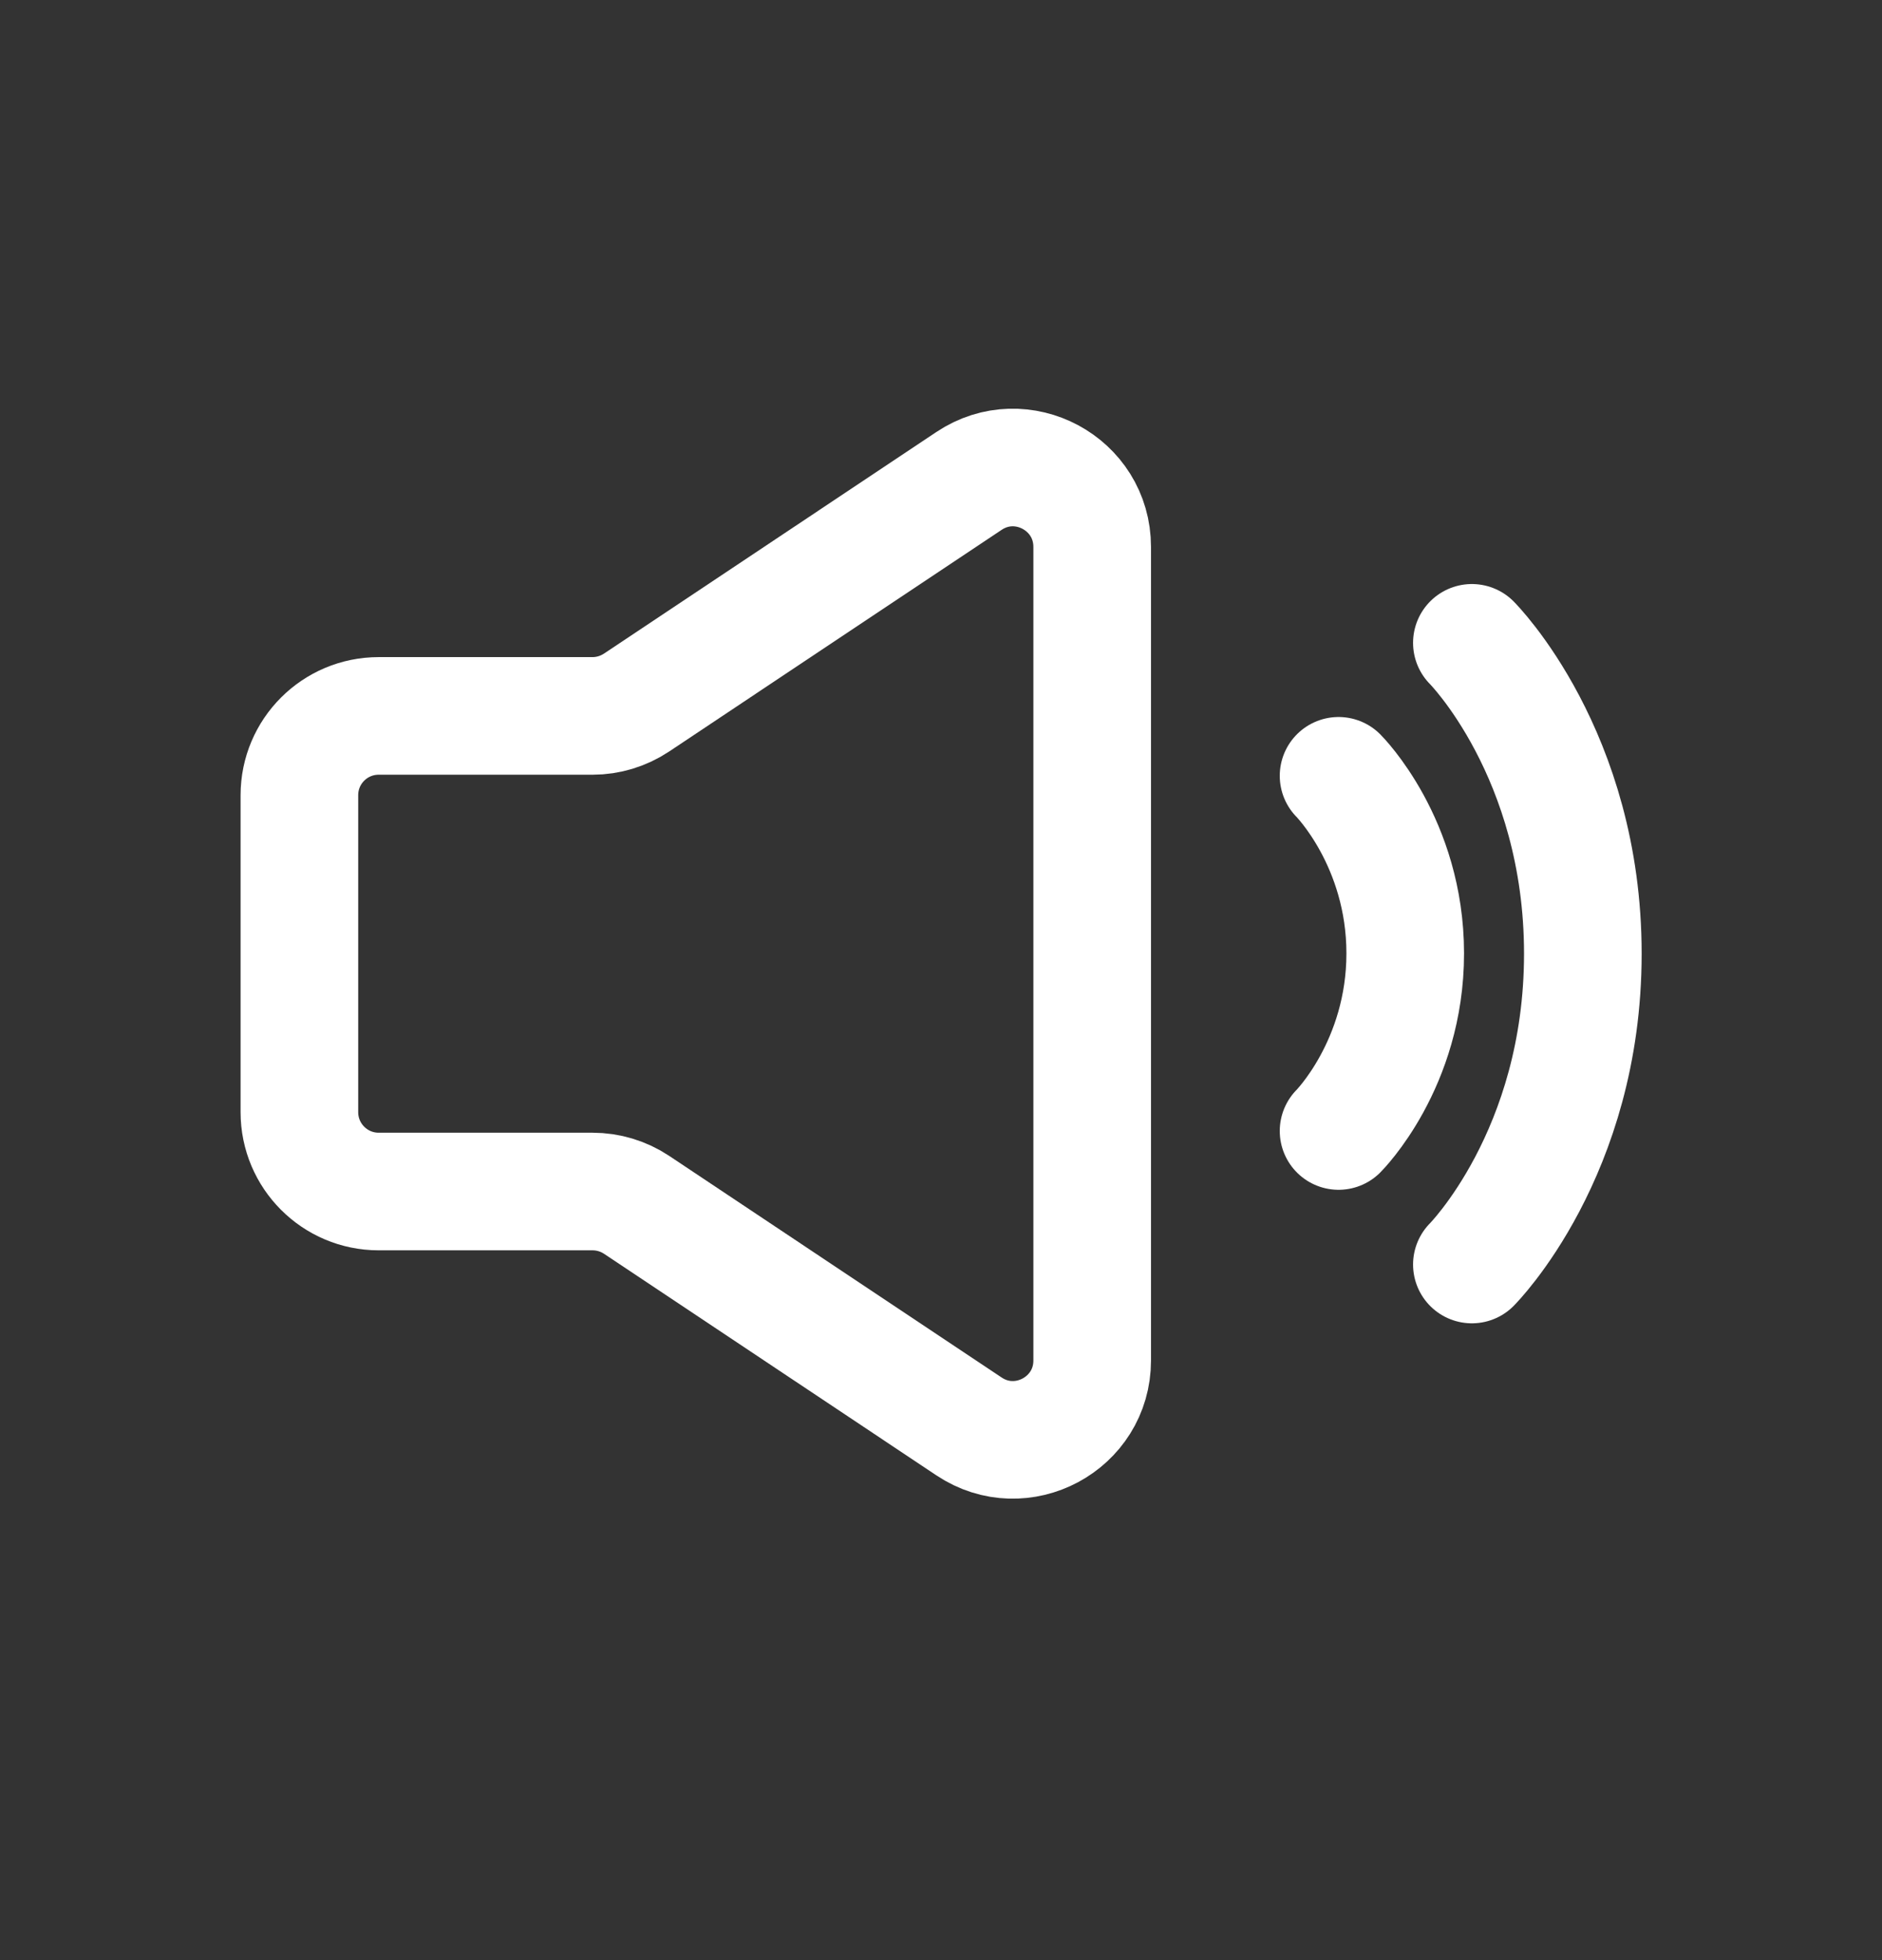 <svg width="24" height="25" viewBox="0 0 24 25" fill="none" xmlns="http://www.w3.org/2000/svg">
<rect x="0" y="0" width="24" height="25" fill="#333333" stroke="none"/>
<g clip-path="url(#clip0_3620_146654)">
<path d="M3.818 14.185V10.142C3.818 9.583 4.271 9.131 4.829 9.131H7.556C7.756 9.131 7.951 9.071 8.117 8.961L12.357 6.134C13.028 5.686 13.928 6.168 13.928 6.976V17.352C13.928 18.159 13.028 18.641 12.357 18.193L8.117 15.366C7.951 15.256 7.756 15.197 7.556 15.197H4.829C4.271 15.197 3.818 14.744 3.818 14.185Z" stroke="white" stroke-width="1.5"/>
<path d="M17.07 9.895C17.07 9.895 17.92 10.744 17.92 12.16C17.92 13.576 17.07 14.425 17.07 14.425" stroke="white" stroke-width="1.5" stroke-linecap="round" stroke-linejoin="round"/>
<path d="M18.77 8.199C18.77 8.199 20.185 9.615 20.185 12.164C20.185 14.712 18.77 16.128 18.77 16.128" stroke="white" stroke-width="1.5" stroke-linecap="round" stroke-linejoin="round"/>
</g>
<defs>
<clipPath id="clip0_3620_146654">
<rect width="24" height="24" fill="white" transform="translate(0 0.164)"/>
</clipPath>
</defs>
</svg>
